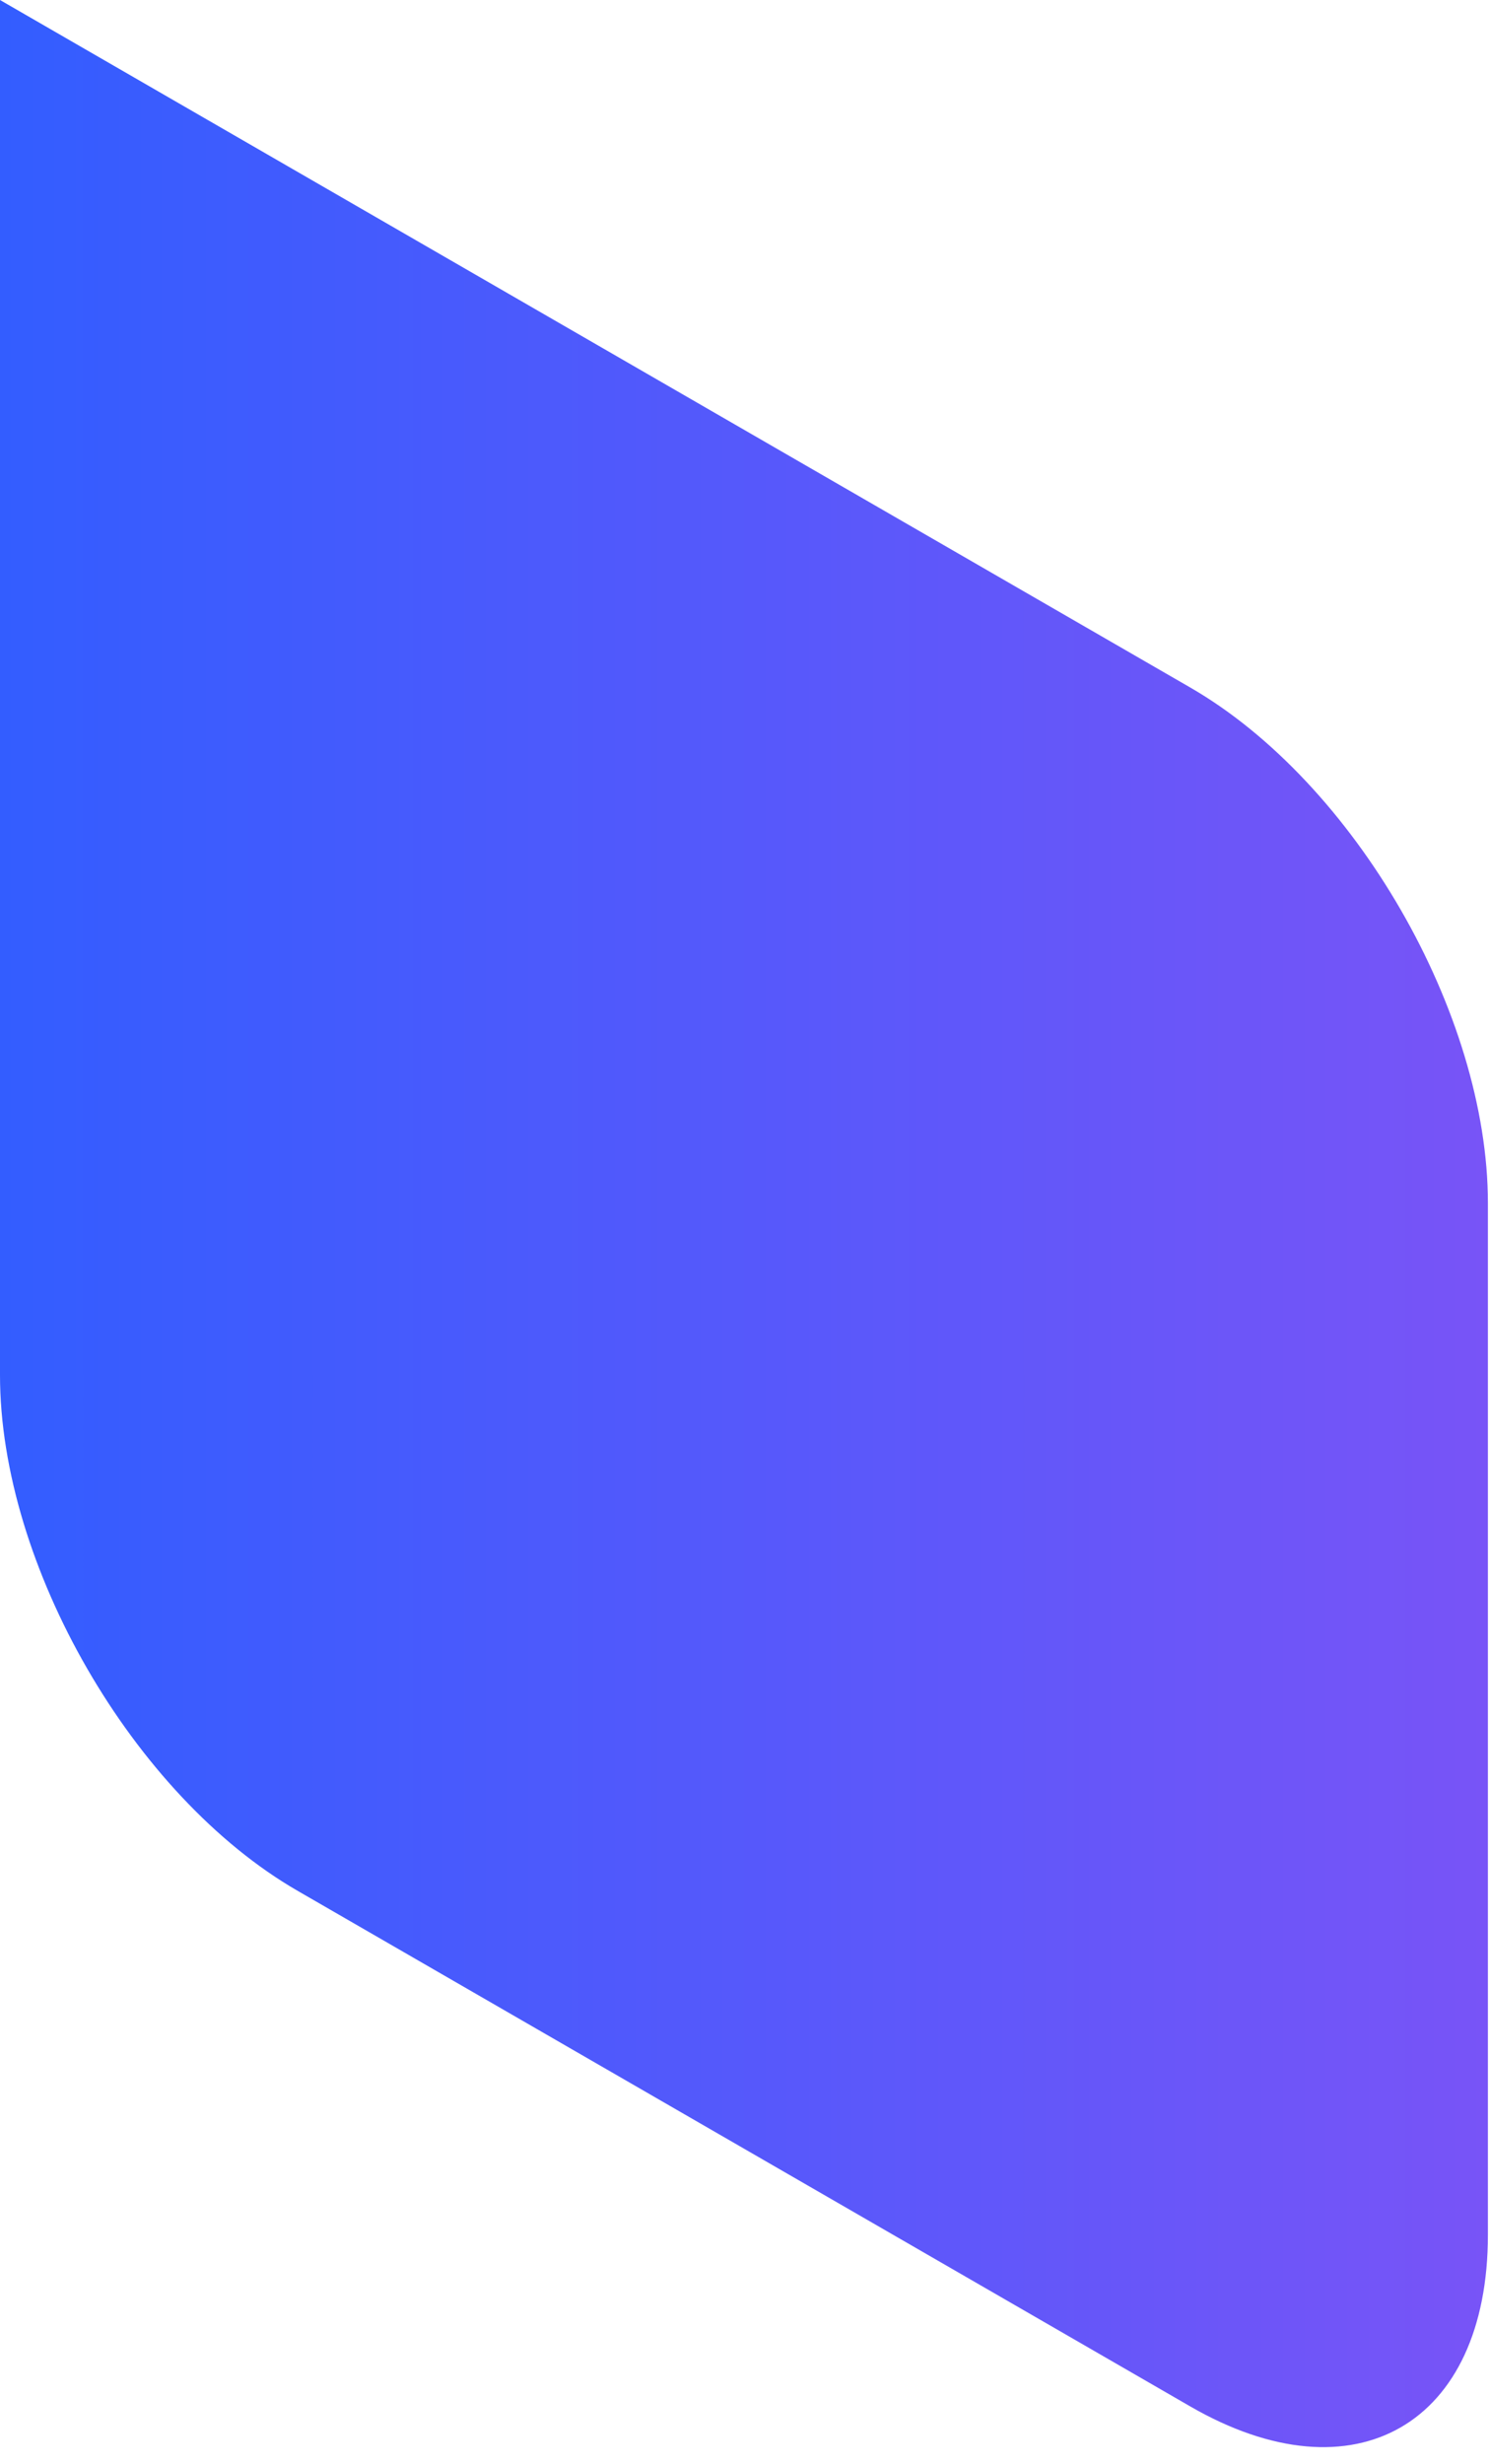 <svg width="26" height="43" viewBox="0 0 26 43" fill="none" xmlns="http://www.w3.org/2000/svg">
<path d="M0 0L20.785 12C23.654 13.657 25.981 17.686 25.981 21L25.981 39C25.981 42.314 23.654 43.657 20.785 42L5.196 33C2.326 31.343 -6.01735e-07 27.314 -5.28732e-07 24L0 0Z" fill="url(#paint0_linear_90_1111)"/>
<defs>
<linearGradient id="paint0_linear_90_1111" x1="-3.30458e-07" y1="15" x2="25.981" y2="15" gradientUnits="userSpaceOnUse">
<stop stop-color="#335DFF"/>
<stop offset="1" stop-color="#7854F7"/>
</linearGradient>
</defs>
</svg>
